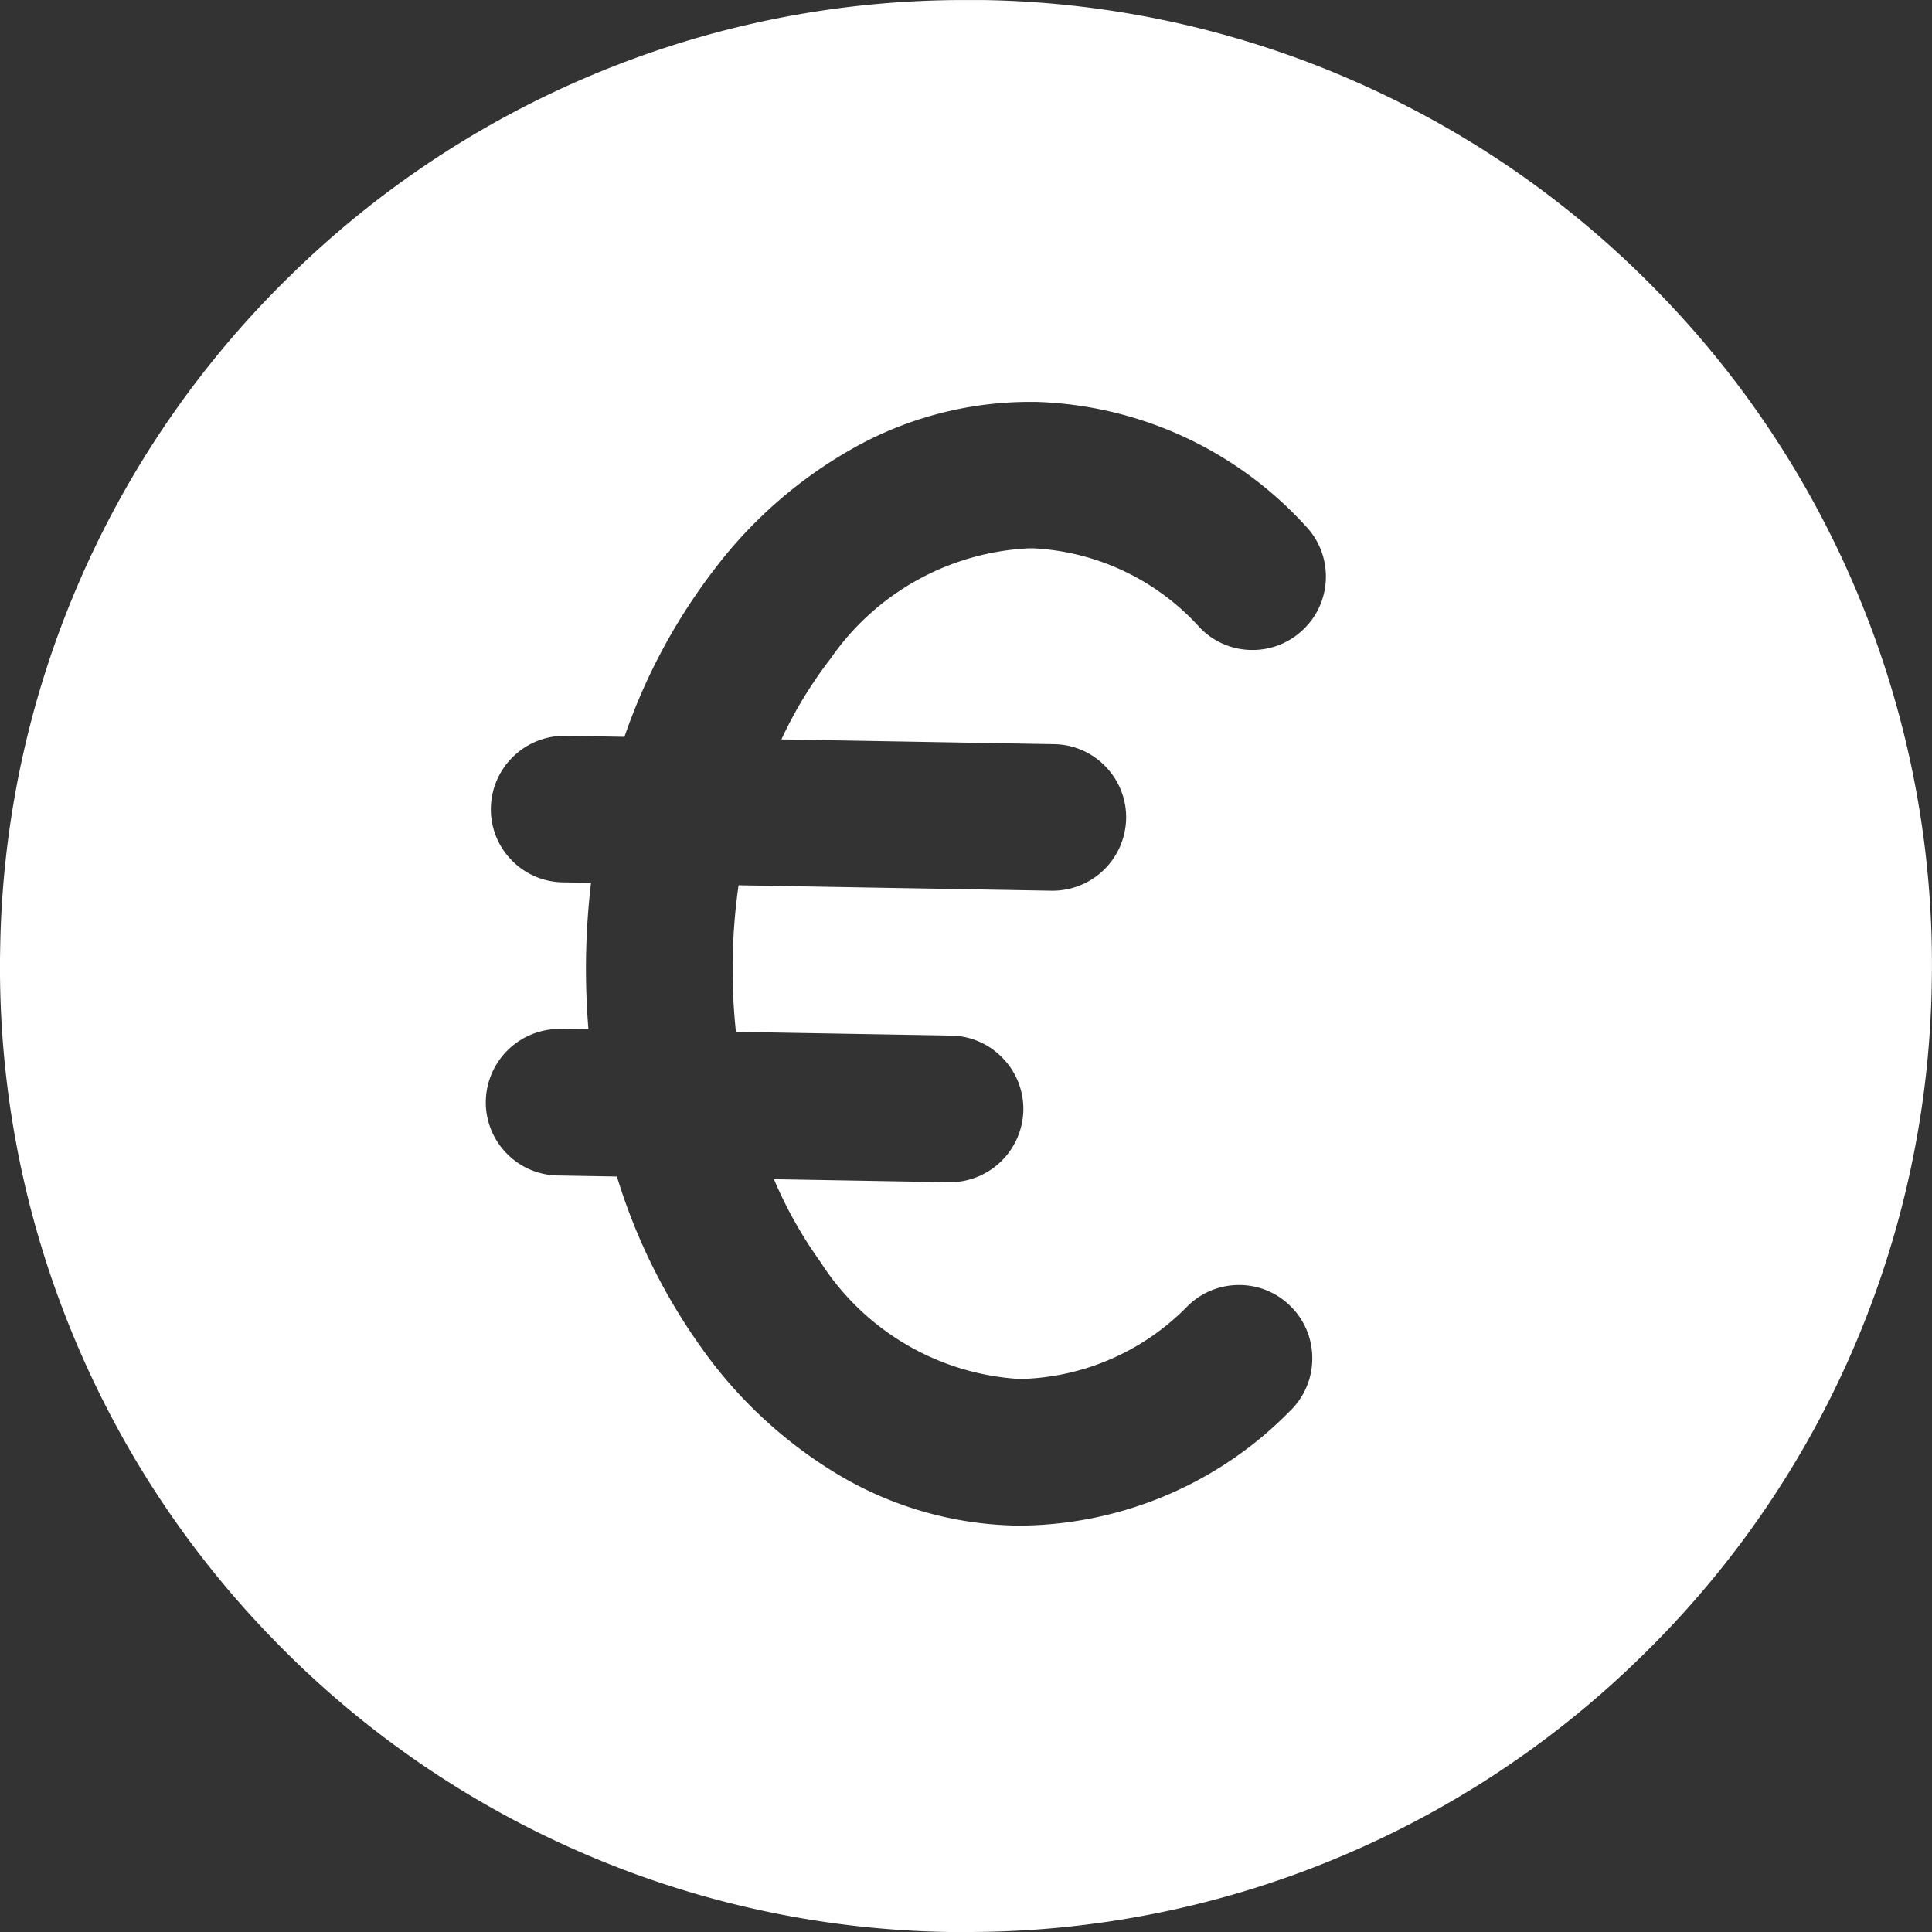 <svg xmlns="http://www.w3.org/2000/svg" width="60" height="60" viewBox="0 0 60 60">
  <rect x="0" y="0" width="60" height="60" fill="#333333" stroke="none"/>
  <path id="money_white" d="M-1959.47,60.519h0c-.177,0-.356,0-.533,0a29.811,29.811,0,0,1-11.634-2.561,29.9,29.9,0,0,1-9.422-6.595,29.9,29.9,0,0,1-6.262-9.647A29.811,29.811,0,0,1-1989.476,30,29.825,29.825,0,0,1-1980.5,9.112a29.916,29.916,0,0,1,9.475-6.292,29.784,29.784,0,0,1,11.531-2.3c.178,0,.358,0,.535,0a29.809,29.809,0,0,1,11.634,2.561,29.9,29.9,0,0,1,9.422,6.595,29.9,29.9,0,0,1,6.262,9.647,29.815,29.815,0,0,1,2.153,11.717,29.824,29.824,0,0,1-8.978,20.883,29.918,29.918,0,0,1-9.475,6.292A29.785,29.785,0,0,1-1959.47,60.519Zm-12.65-28.045a2.286,2.286,0,0,0-2.274,2.236,2.262,2.262,0,0,0,.639,1.621,2.26,2.26,0,0,0,1.6.694l1.832.032a18.325,18.325,0,0,0,2.622,5.314,14.053,14.053,0,0,0,4.252,3.944,11.183,11.183,0,0,0,5.521,1.582c.066,0,.13,0,.2,0a11.854,11.854,0,0,0,8.308-3.557,2.261,2.261,0,0,0,.693-1.6,2.261,2.261,0,0,0-.64-1.62,2.257,2.257,0,0,0-1.636-.694,2.264,2.264,0,0,0-1.582.641,7.5,7.5,0,0,1-5.145,2.276h-.114a7.9,7.9,0,0,1-6.163-3.642,13.251,13.251,0,0,1-1.439-2.561l5.433.095h.042A2.287,2.287,0,0,0-1957.7,35a2.262,2.262,0,0,0-.64-1.62,2.26,2.26,0,0,0-1.6-.7l-6.686-.116a18.2,18.2,0,0,1-.1-2.279,18.2,18.2,0,0,1,.182-2.273l9.72.169h.042a2.286,2.286,0,0,0,2.274-2.236,2.262,2.262,0,0,0-.639-1.621,2.261,2.261,0,0,0-1.6-.694l-8.467-.148a13.285,13.285,0,0,1,1.527-2.509,7.951,7.951,0,0,1,6.175-3.426h.111a7.459,7.459,0,0,1,5.177,2.458,2.257,2.257,0,0,0,1.639.7,2.265,2.265,0,0,0,1.58-.638,2.261,2.261,0,0,0,.7-1.6,2.261,2.261,0,0,0-.637-1.622A11.811,11.811,0,0,0-1957.321,13l-.2,0a11.2,11.2,0,0,0-5.375,1.39,14.052,14.052,0,0,0-4.387,3.793,18.347,18.347,0,0,0-2.806,5.219l-1.832-.032h-.042a2.286,2.286,0,0,0-2.274,2.236,2.26,2.26,0,0,0,.638,1.621,2.26,2.26,0,0,0,1.6.694l.873.015a22.662,22.662,0,0,0-.154,2.274c-.013.757.011,1.523.074,2.278l-.872-.015Z" transform="translate(1989.481 -0.519)" fill="#fff"/>
</svg>
